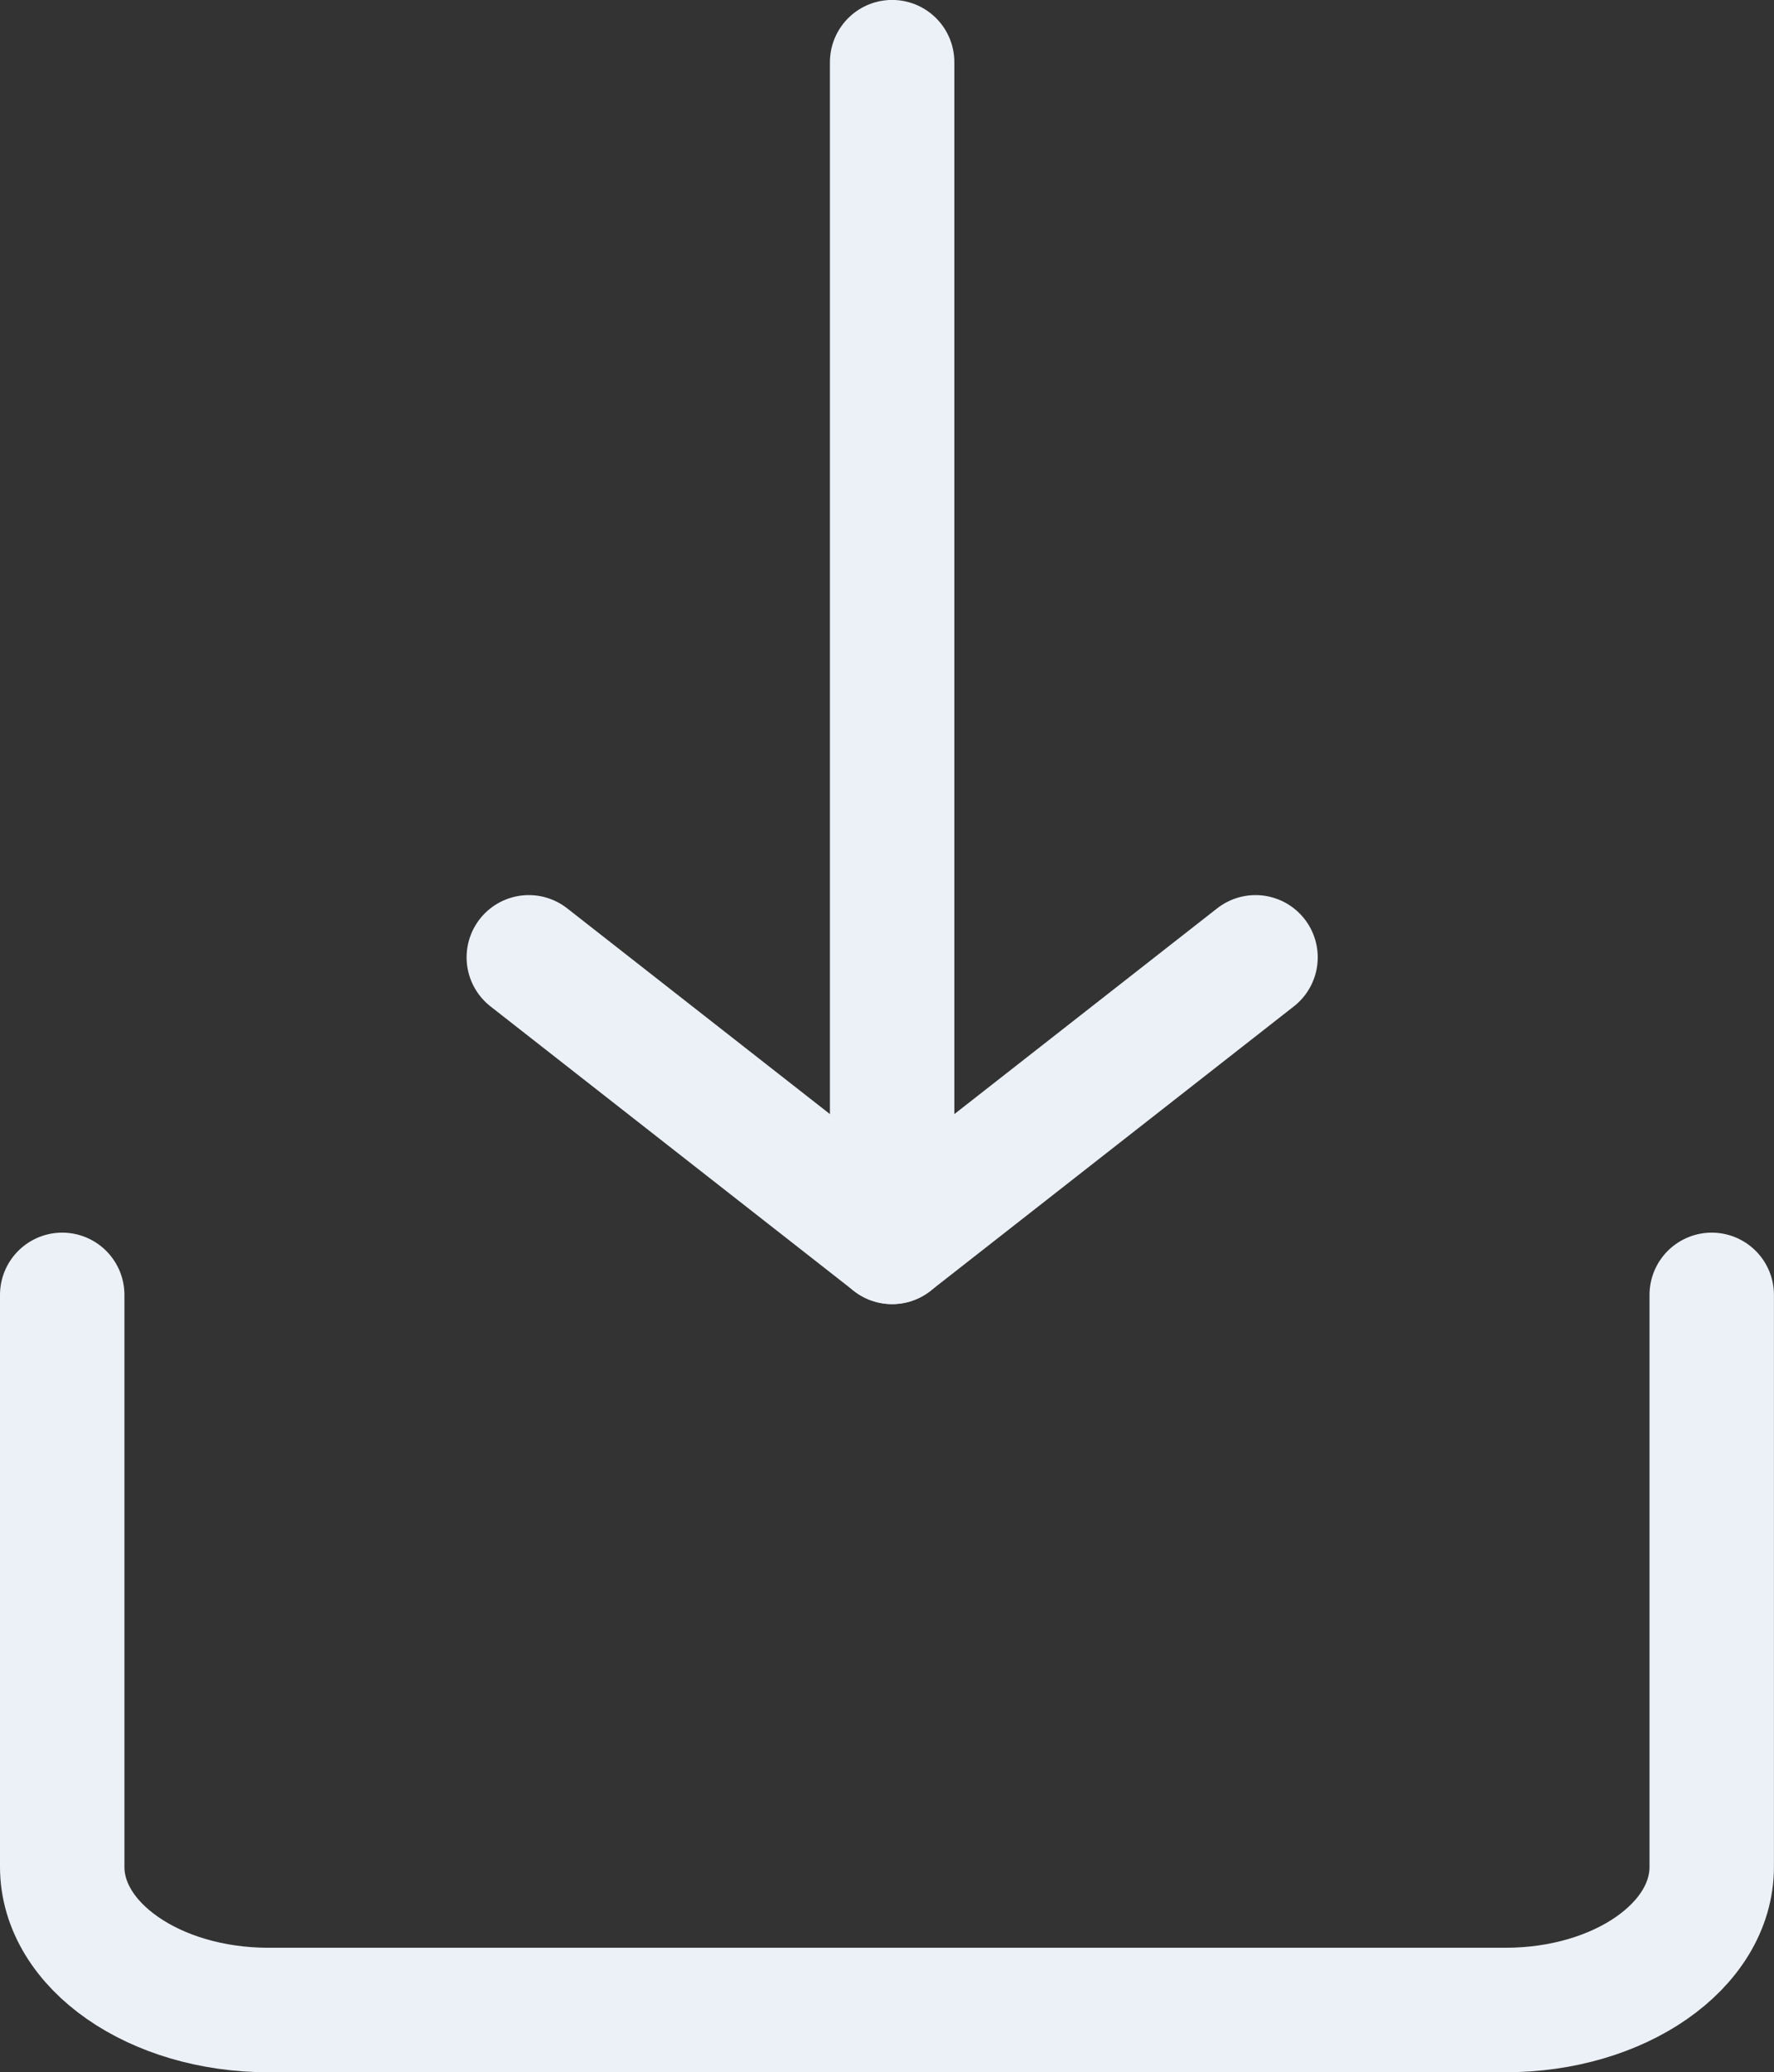 <svg xmlns="http://www.w3.org/2000/svg" width="28.515" height="33.284" viewBox="0 0 28.515 33.284">
  <rect x="0" y="0" width="28.515" height="33.284" fill="#333333" stroke="none"/>
  <g id="Group_1885" data-name="Group 1885" transform="translate(-172.5 -342.5)">
    <path id="Path_200" data-name="Path 200" d="M4,12v9.187c0,1.268,1.484,2.3,3.314,2.3H27.2c1.83,0,3.314-1.028,3.314-2.3V12" transform="translate(169.5 351.3)" fill="none" stroke="#ecf1f7" stroke-linecap="round" stroke-linejoin="round" stroke-width="2"/>
    <g id="Group_1882" data-name="Group 1882" transform="translate(192.681 362.448) rotate(180)">
      <path id="Path_201" data-name="Path 201" d="M11.681,4.57,5.841,0,0,4.57" transform="translate(0 0)" fill="none" stroke="#ecf1f7" stroke-linecap="round" stroke-linejoin="round" stroke-width="2"/>
      <line id="Line_209" data-name="Line 209" y1="18.949" transform="translate(5.841 0)" fill="none" stroke="#ecf1f7" stroke-linecap="round" stroke-linejoin="round" stroke-width="2"/>
    </g>
  </g>
</svg>

